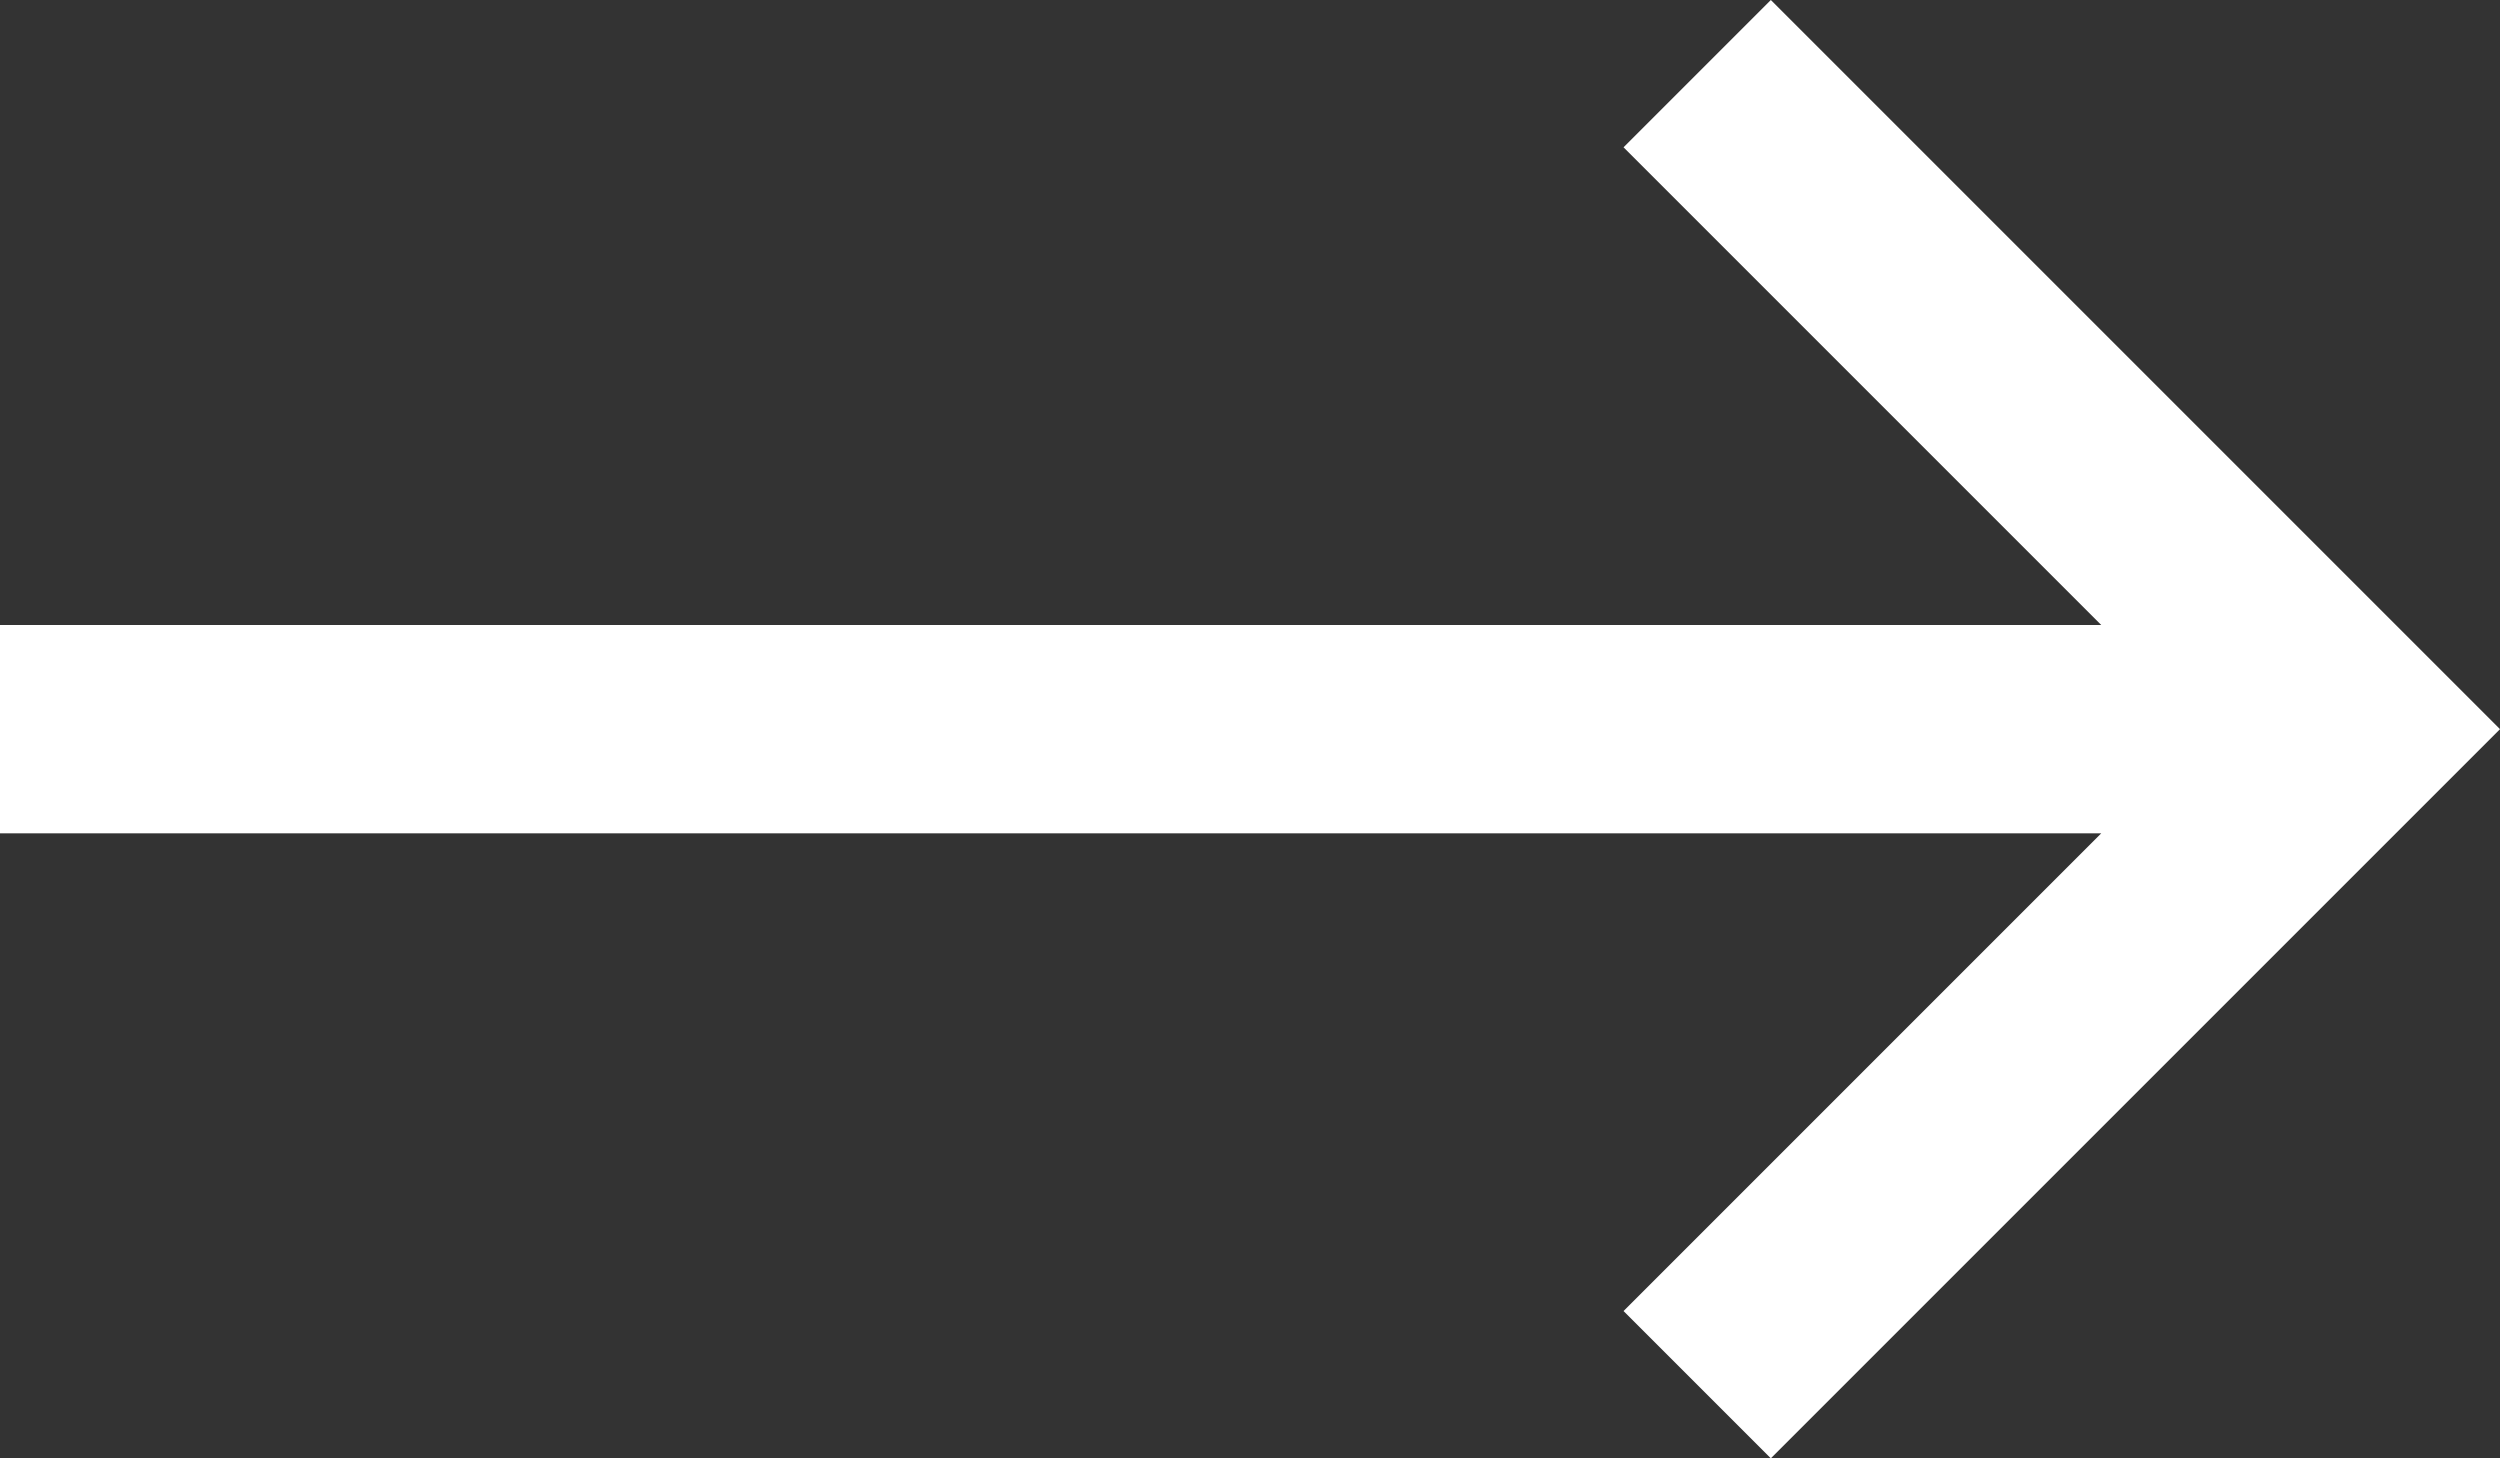 <svg width="24" height="14" viewBox="0 0 24 14" fill="none" xmlns="http://www.w3.org/2000/svg">
<rect x="0" y="0" width="24" height="14" fill="#333333" stroke="none"/>
<path d="M24 7L17 0L15.586 1.414L20.172 6H0V8H20.172L15.586 12.586L17 14L24 7Z" fill="white"/>
</svg>

